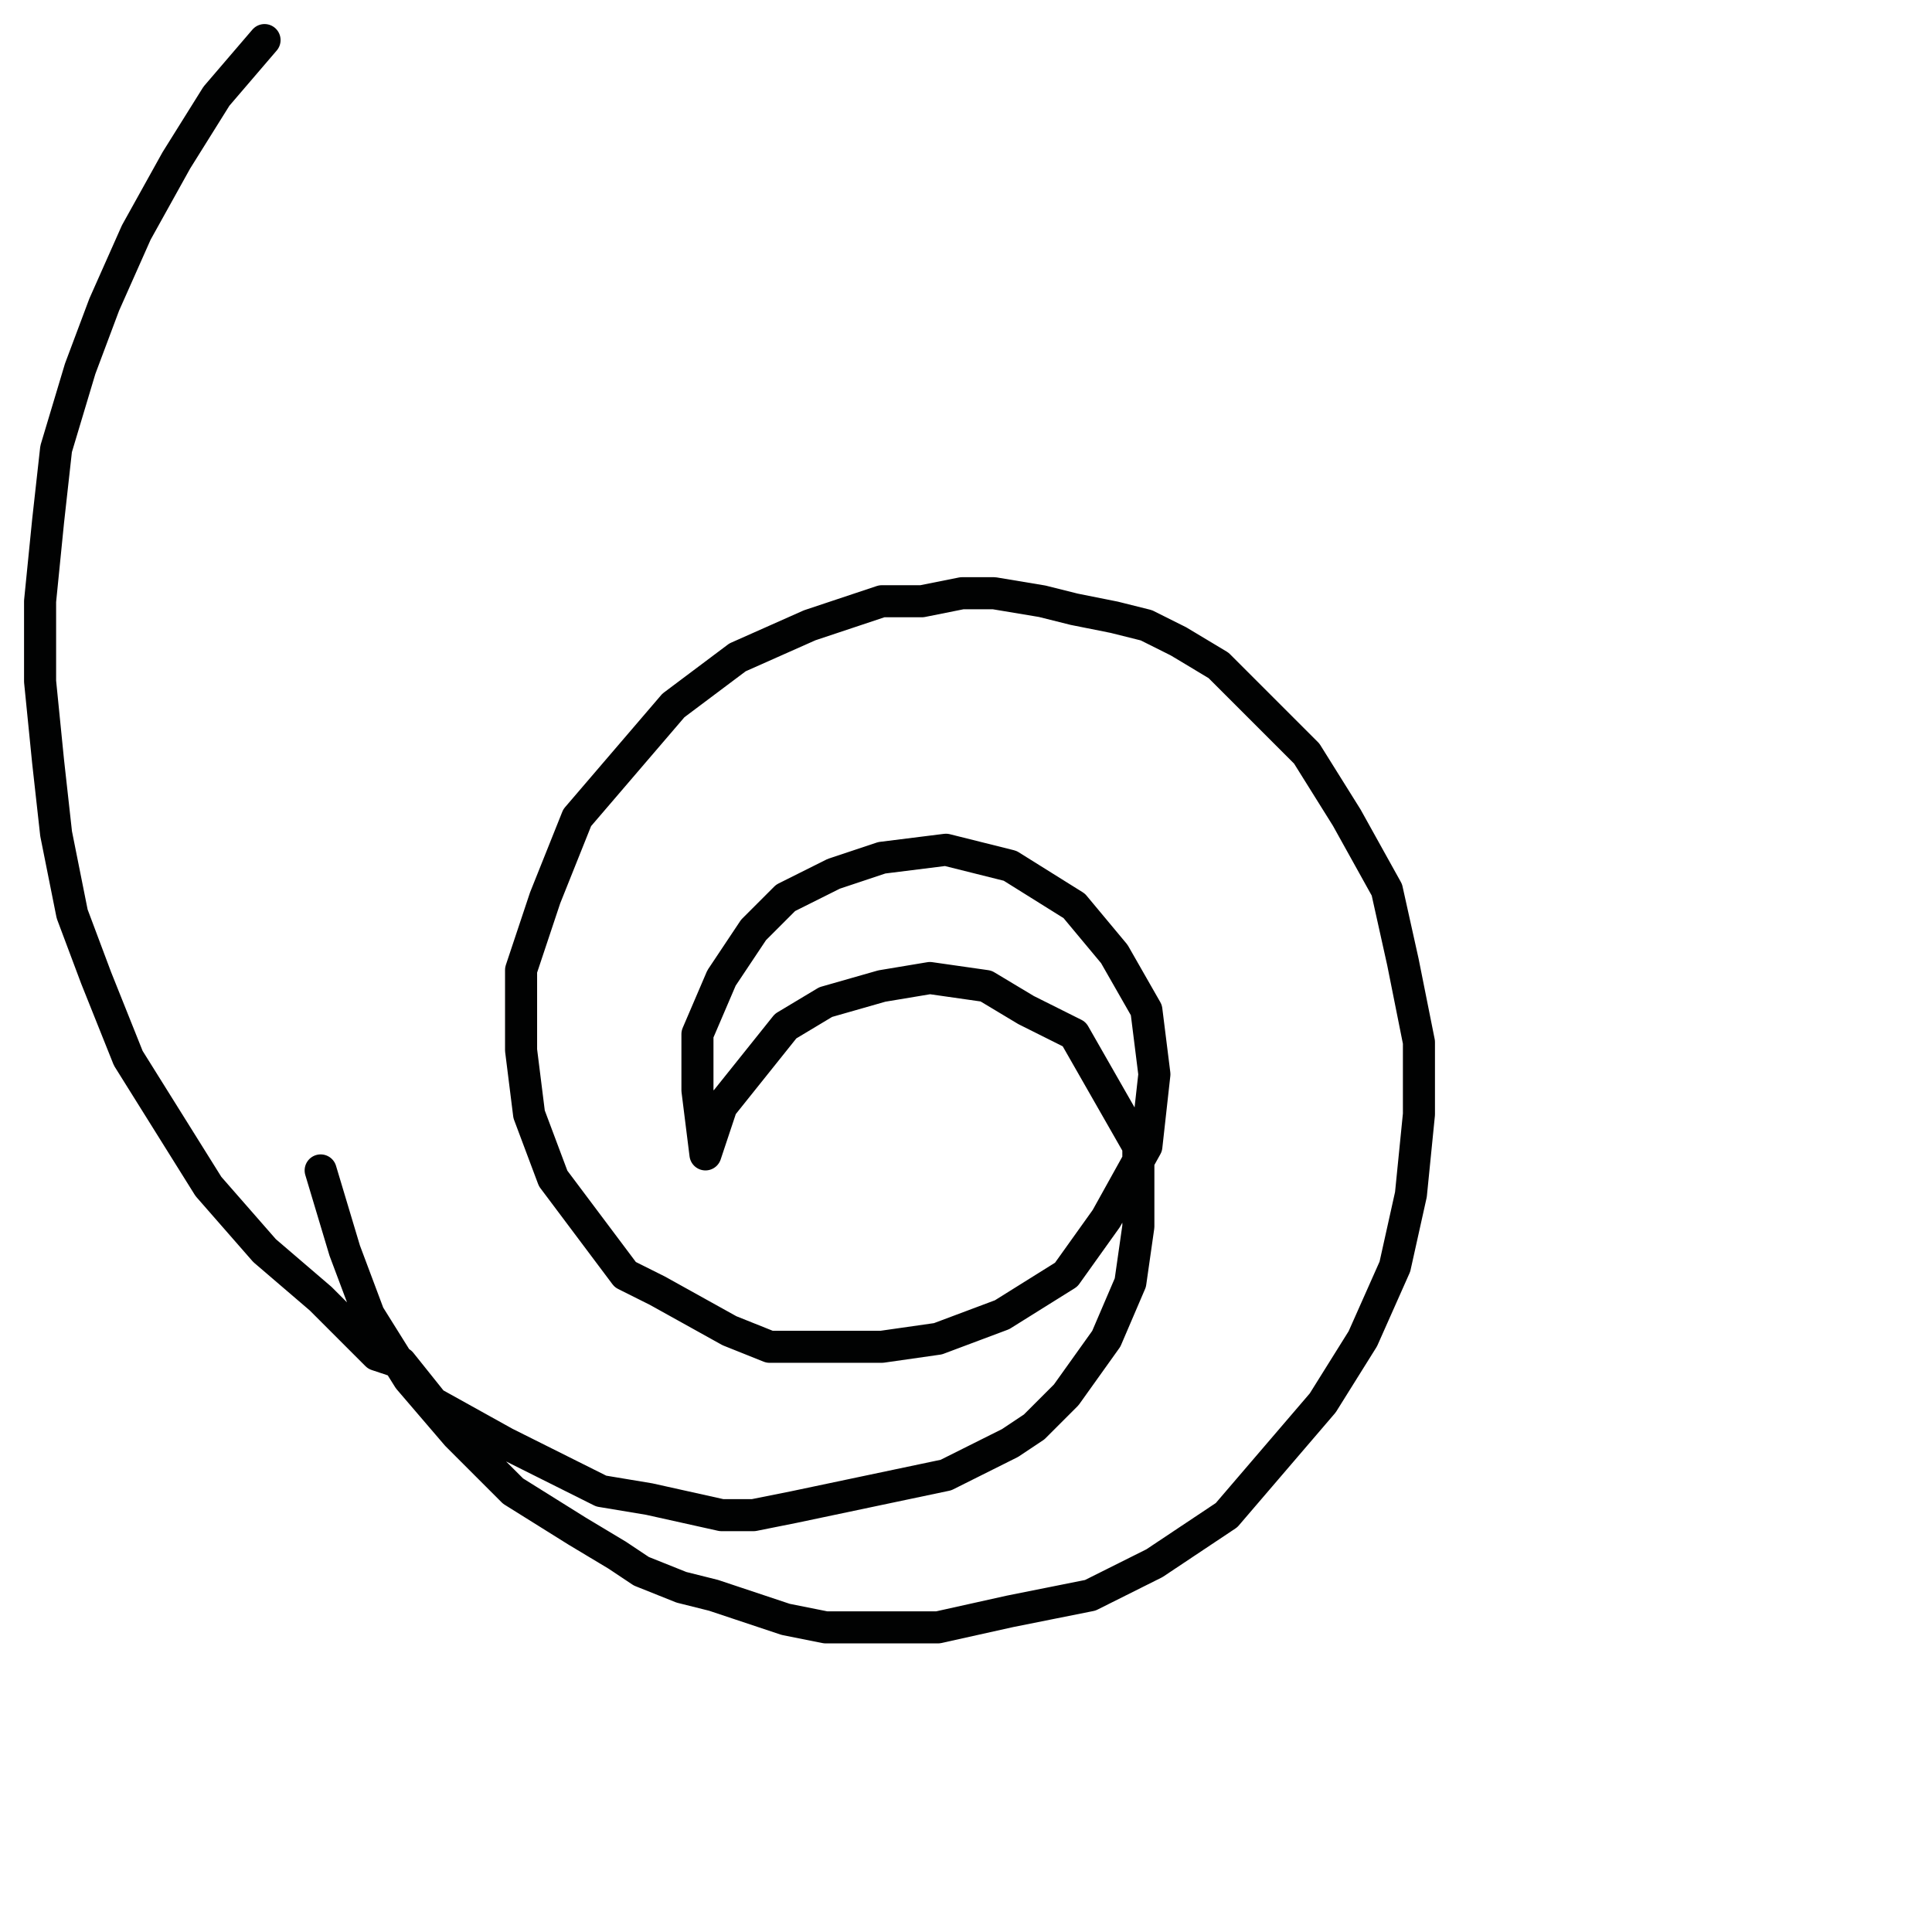 <?xml version="1.0" encoding="utf-8"?>
<!-- Generator: Adobe Illustrator 24.1.2, SVG Export Plug-In . SVG Version: 6.00 Build 0)  -->
<svg version="1.1" id="Ebene_1" xmlns="http://www.w3.org/2000/svg" xmlns:xlink="http://www.w3.org/1999/xlink" x="0px" y="0px"
	 viewBox="0 0 24.1 24.1" style="enable-background:new 0 0 24.1 24.1;" xml:space="preserve">
<style type="text/css">
	.st0{fill:none;stroke:#010202;stroke-width:0.4;stroke-linecap:round;stroke-linejoin:round;}
</style>
<g>
	<path class="st0" d="M4,14.6"/>
	<polyline class="st0" points="3.3,0.5 2.7,1.2 2.2,2 1.7,2.9 1.3,3.8 1,4.6 0.7,5.6 0.6,6.5 0.5,7.5 0.5,8.5 0.6,9.5 0.7,10.4 
		0.9,11.4 1.2,12.2 1.6,13.2 2.1,14 2.6,14.8 3.3,15.6 4,16.2 4.7,16.9 5,17 5.4,17.5 6.3,18 7.5,18.6 8.1,18.7 9,18.9 9.4,18.9 
		9.9,18.8 11.8,18.4 12.6,18 12.9,17.8 13.3,17.4 13.8,16.7 14.1,16 14.2,15.3 14.2,14.3 13.8,13.6 13.4,12.9 12.8,12.6 12.3,12.3 
		11.6,12.2 11,12.3 10.3,12.5 9.8,12.8 9.4,13.3 9,13.8 8.8,14.4 8.7,13.6 8.7,12.9 9,12.2 9.4,11.6 9.8,11.2 10.4,10.9 11,10.7 
		11.8,10.6 12.6,10.8 13.4,11.3 13.9,11.9 14.3,12.6 14.4,13.4 14.3,14.3 13.8,15.2 13.3,15.9 12.5,16.4 11.7,16.7 11,16.8 10,16.8 
		9.6,16.8 9.1,16.6 8.2,16.1 7.8,15.9 7.5,15.5 6.9,14.7 6.6,13.9 6.5,13.1 6.5,12.1 6.8,11.2 7.2,10.2 7.8,9.5 8.4,8.8 9.2,8.2 
		10.1,7.8 11,7.5 11.5,7.5 12,7.4 12.4,7.4 13,7.5 13.4,7.6 13.9,7.7 14.3,7.8 14.7,8 15.2,8.3 15.6,8.7 16.3,9.4 16.8,10.2 
		17.3,11.1 17.5,12 17.7,13 17.7,13.9 17.6,14.9 17.4,15.8 17,16.7 16.5,17.5 15.9,18.2 15.3,18.9 14.4,19.5 13.6,19.9 13.1,20 
		12.6,20.1 11.7,20.3 11.3,20.3 10.7,20.3 10.3,20.3 9.8,20.2 8.9,19.9 8.5,19.8 8,19.6 7.7,19.4 7.2,19.1 6.4,18.6 6.2,18.4 
		5.7,17.9 5.1,17.2 4.6,16.4 4.3,15.6 4,14.6 	"/>
</g>
</svg>
